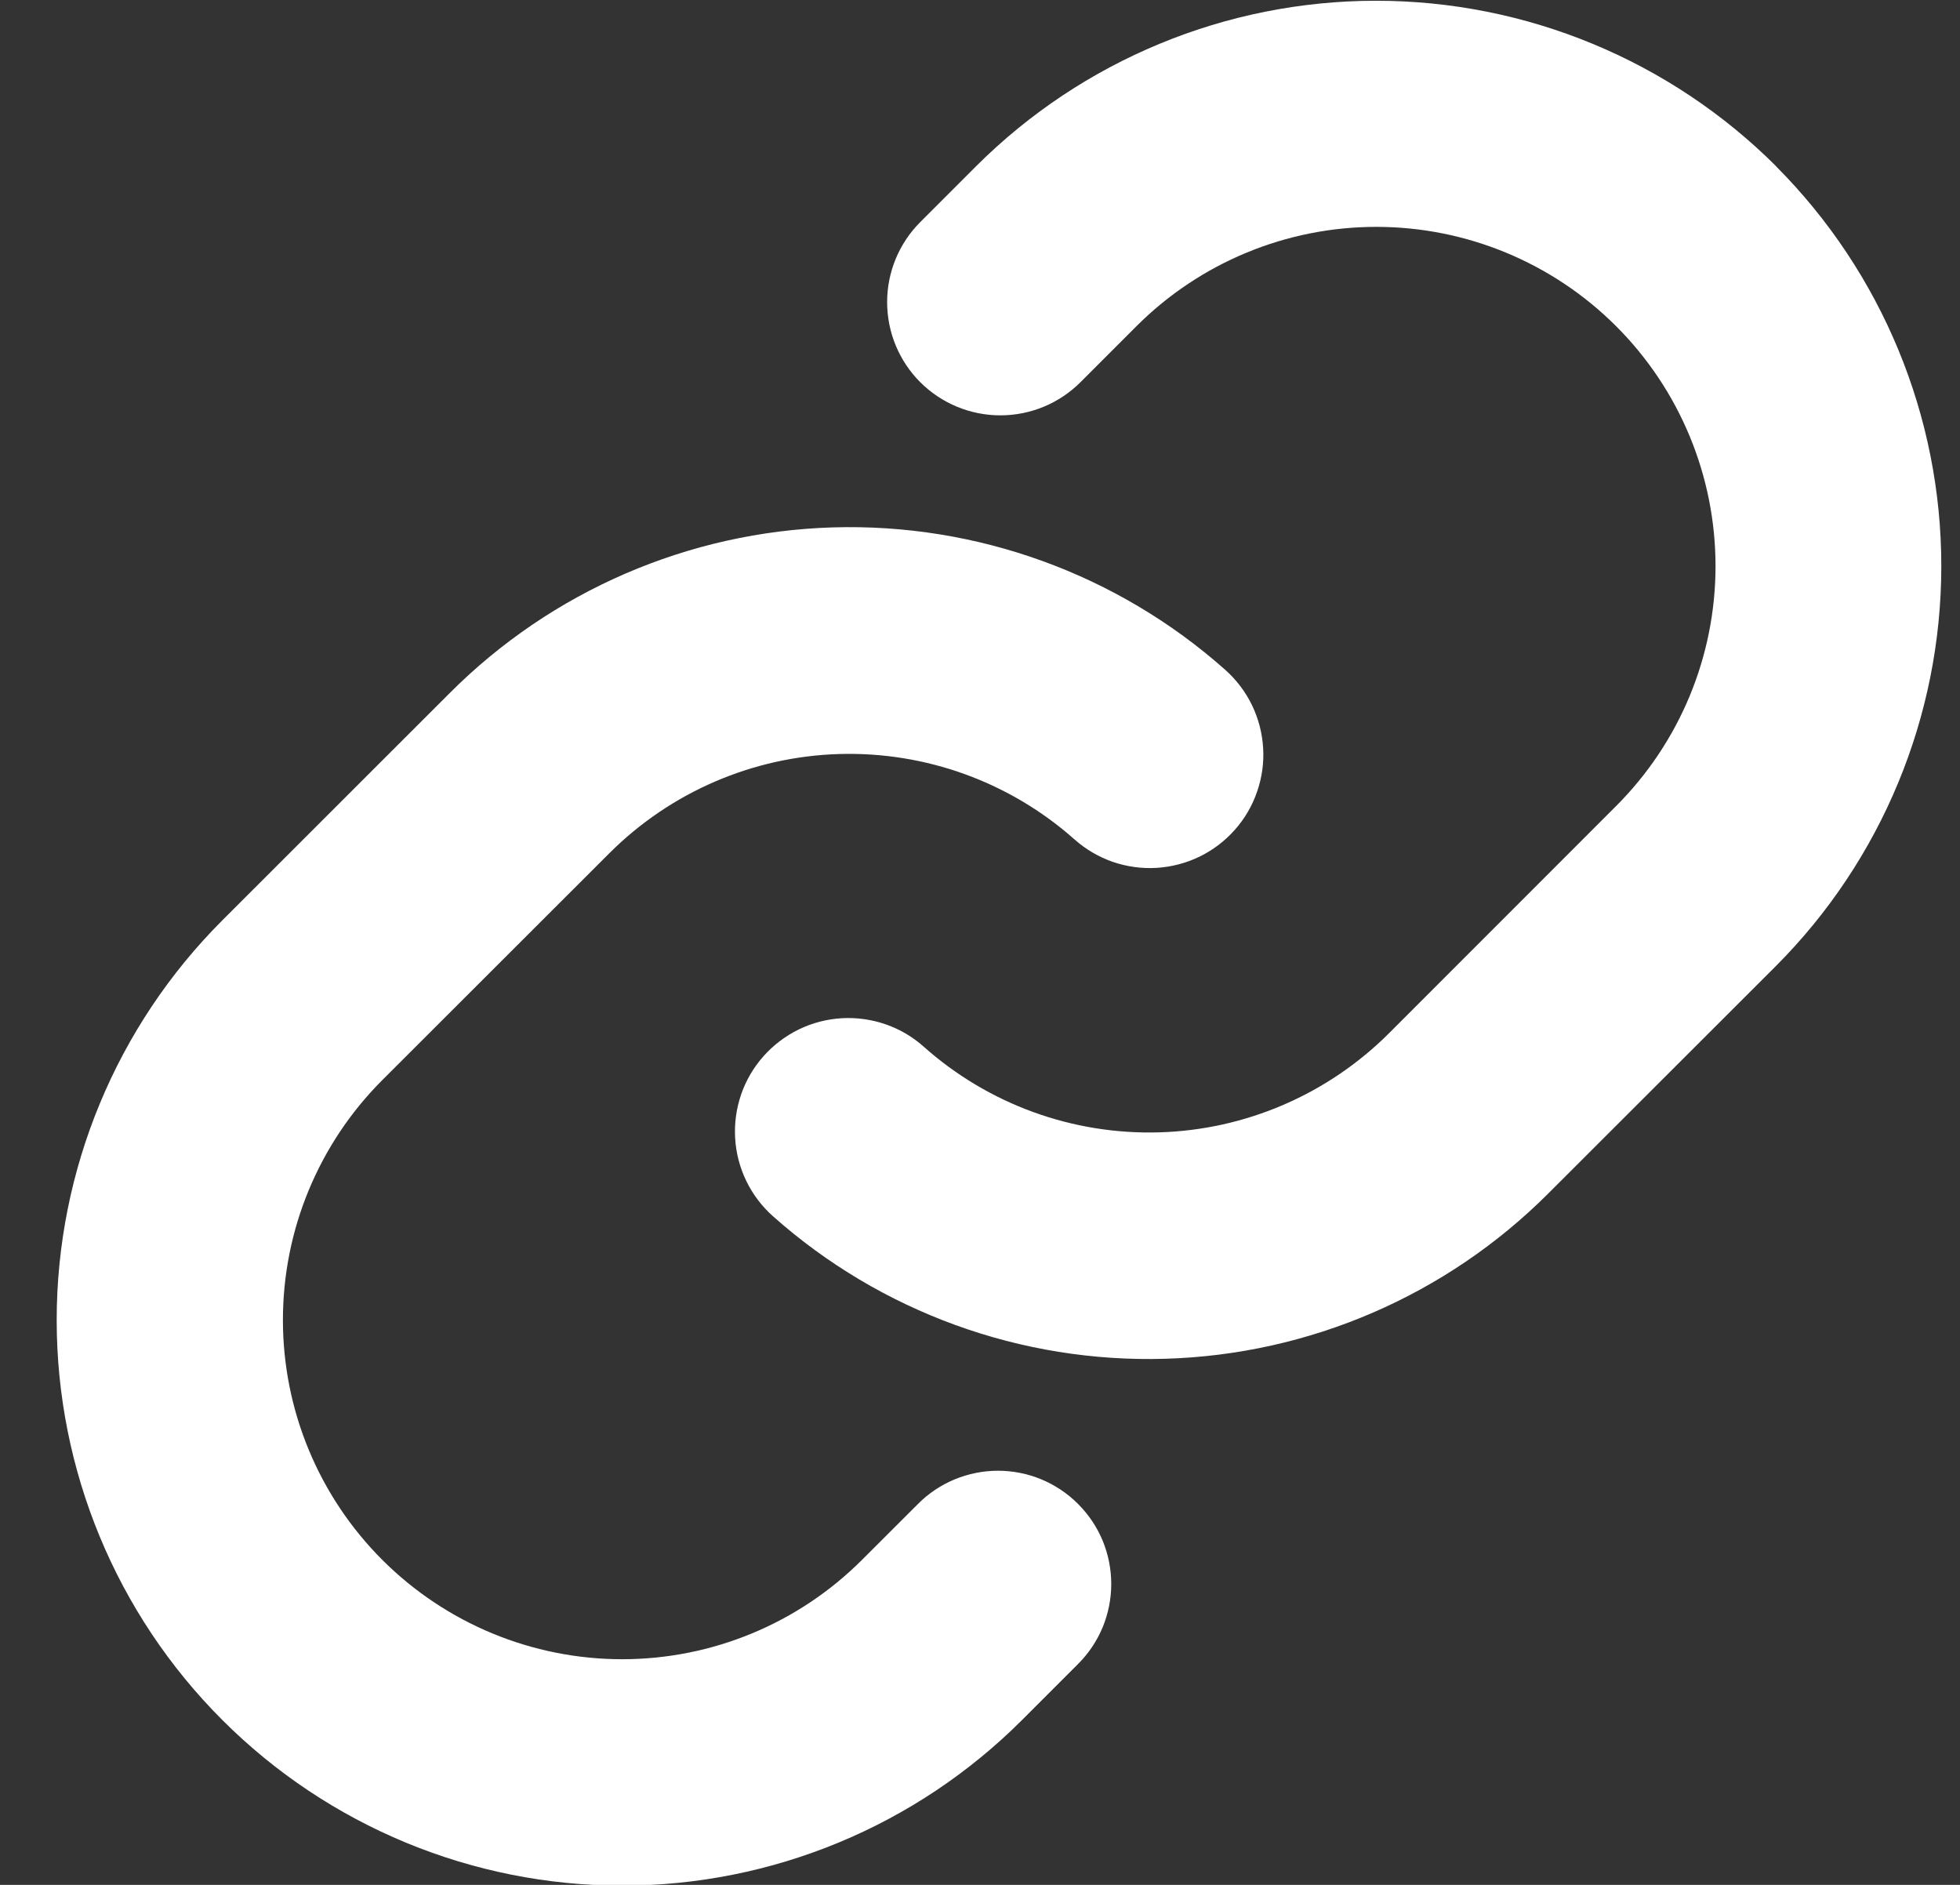<?xml version="1.0" encoding="UTF-8"?>
<svg xmlns="http://www.w3.org/2000/svg" width="26" height="25" viewBox="0 0 26 25" fill="none">
  <rect x="0" y="0" width="26" height="25" fill="#333333" stroke="none"/>
  <path d="M14.3 19.947C14.44 20.086 14.551 20.252 14.627 20.434C14.702 20.616 14.741 20.812 14.741 21.009C14.741 21.206 14.702 21.402 14.627 21.584C14.551 21.766 14.44 21.932 14.3 22.071L13.558 22.813C12.151 24.22 10.243 25.01 8.253 25.01C6.264 25.01 4.356 24.22 2.949 22.813C1.542 21.407 0.752 19.499 0.752 17.51C0.752 15.521 1.542 13.614 2.949 12.207L5.964 9.194C7.315 7.84 9.134 7.053 11.047 6.995C12.96 6.938 14.823 7.614 16.253 8.884C16.401 9.016 16.522 9.175 16.608 9.353C16.694 9.53 16.744 9.723 16.756 9.921C16.768 10.118 16.74 10.316 16.675 10.502C16.611 10.689 16.51 10.861 16.378 11.009C16.247 11.156 16.088 11.277 15.91 11.363C15.732 11.449 15.539 11.499 15.342 11.511C15.145 11.523 14.947 11.495 14.76 11.431C14.574 11.366 14.402 11.265 14.254 11.134C13.396 10.372 12.279 9.967 11.132 10.001C9.985 10.035 8.895 10.506 8.083 11.317L5.071 14.326C4.227 15.17 3.753 16.314 3.753 17.508C3.753 18.701 4.227 19.845 5.071 20.689C5.915 21.533 7.06 22.007 8.253 22.007C9.447 22.007 10.591 21.533 11.435 20.689L12.178 19.947C12.317 19.807 12.482 19.697 12.665 19.621C12.847 19.546 13.042 19.507 13.239 19.507C13.436 19.507 13.631 19.546 13.813 19.621C13.995 19.697 14.161 19.807 14.3 19.947ZM23.559 2.203C22.151 0.799 20.243 0.01 18.254 0.01C16.266 0.01 14.358 0.799 12.95 2.203L12.208 2.945C11.926 3.227 11.768 3.609 11.768 4.007C11.768 4.406 11.926 4.788 12.208 5.07C12.49 5.351 12.872 5.509 13.27 5.509C13.669 5.509 14.051 5.351 14.332 5.07L15.075 4.327C15.919 3.483 17.063 3.009 18.257 3.009C19.45 3.009 20.595 3.483 21.439 4.327C22.283 5.171 22.757 6.315 22.757 7.509C22.757 8.702 22.283 9.846 21.439 10.69L18.426 13.704C17.614 14.515 16.523 14.986 15.375 15.019C14.228 15.052 13.111 14.646 12.254 13.883C12.106 13.751 11.934 13.65 11.748 13.586C11.561 13.521 11.363 13.494 11.166 13.505C10.969 13.517 10.775 13.567 10.598 13.653C10.42 13.74 10.261 13.86 10.129 14.008C9.998 14.155 9.897 14.327 9.832 14.514C9.768 14.701 9.74 14.898 9.752 15.096C9.763 15.293 9.814 15.486 9.9 15.664C9.986 15.842 10.107 16.001 10.254 16.132C11.684 17.403 13.546 18.079 15.458 18.022C17.37 17.966 19.188 17.181 20.54 15.828L23.555 12.816C24.961 11.408 25.751 9.501 25.752 7.511C25.753 5.522 24.964 3.614 23.559 2.205V2.203Z" fill="white"></path>
</svg>
